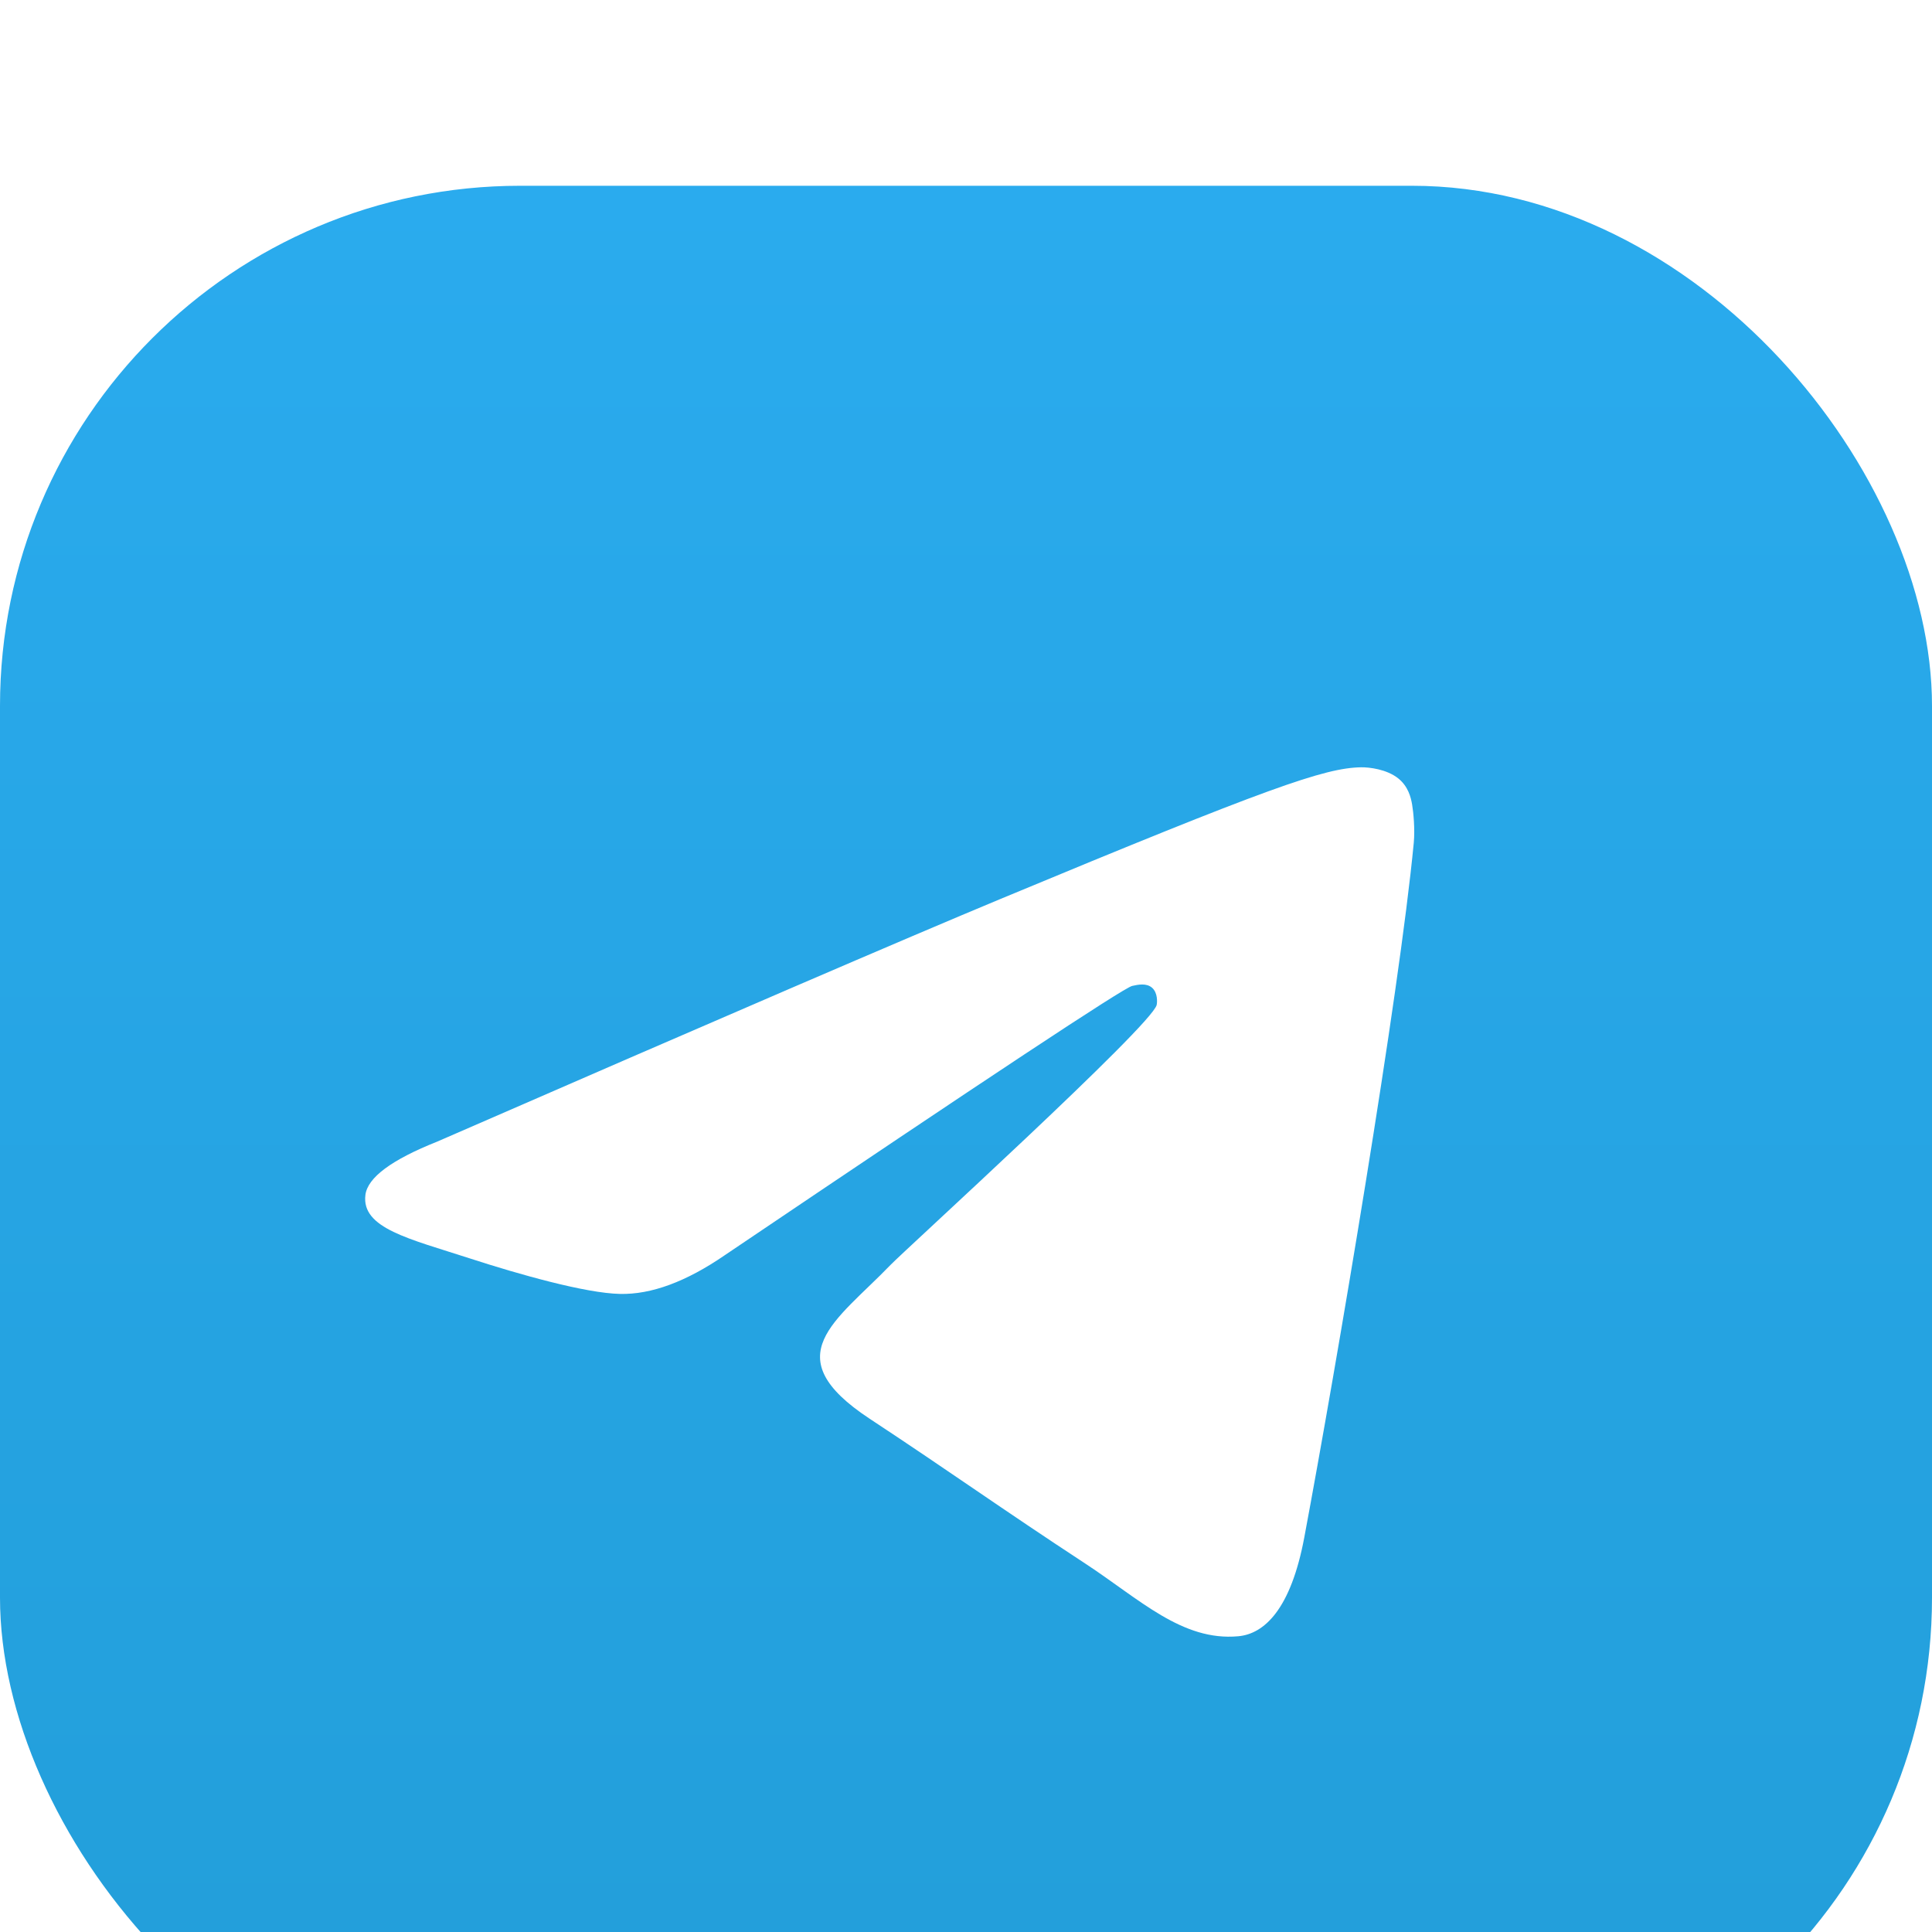 <svg fill="none" xmlns="http://www.w3.org/2000/svg" viewBox="8 3 52 52">
<g id="Telegram" filter="url(#filter0_d_290_228)">
<rect x="8" y="3" width="52" height="52" rx="14" fill="url(#paint0_linear_290_228)"/>
<path id="Vector" fill-rule="evenodd" clip-rule="evenodd" d="M19.769 28.726C27.349 25.423 32.403 23.246 34.932 22.194C42.153 19.191 43.653 18.669 44.631 18.652C44.846 18.648 45.327 18.702 45.638 18.954C45.901 19.168 45.974 19.456 46.008 19.659C46.043 19.861 46.086 20.322 46.052 20.682C45.66 24.793 43.968 34.77 43.106 39.375C42.742 41.323 42.024 41.977 41.329 42.04C39.819 42.179 38.673 41.043 37.211 40.084C34.922 38.584 33.629 37.65 31.408 36.186C28.841 34.495 30.505 33.565 31.968 32.046C32.351 31.648 39.004 25.597 39.132 25.048C39.148 24.979 39.163 24.724 39.011 24.588C38.859 24.453 38.635 24.5 38.473 24.536C38.243 24.588 34.588 27.005 27.506 31.785C26.468 32.498 25.529 32.845 24.686 32.826C23.758 32.806 21.972 32.301 20.645 31.87C19.017 31.341 17.723 31.061 17.835 30.162C17.894 29.694 18.539 29.215 19.769 28.726Z" fill="white"/>
</g>
<defs>
<filter id="filter0_d_290_228" x="0" y="0" width="68" height="68" filterUnits="userSpaceOnUse" color-interpolation-filters="sRGB">
<feFlood flood-opacity="0" result="BackgroundImageFix"/>
<feColorMatrix in="SourceAlpha" type="matrix" values="0 0 0 0 0 0 0 0 0 0 0 0 0 0 0 0 0 0 127 0" result="hardAlpha"/>
<feOffset dy="5"/>
<feGaussianBlur stdDeviation="4"/>
<feComposite in2="hardAlpha" operator="out"/>
<feColorMatrix type="matrix" values="0 0 0 0 0 0 0 0 0 0 0 0 0 0 0 0 0 0 0.25 0"/>
<feBlend mode="normal" in2="BackgroundImageFix" result="effect1_dropShadow_290_228"/>
<feBlend mode="normal" in="SourceGraphic" in2="effect1_dropShadow_290_228" result="shape"/>
</filter>
<linearGradient id="paint0_linear_290_228" x1="34" y1="3" x2="34" y2="54.614" gradientUnits="userSpaceOnUse">
<stop stop-color="#2AABEE"/>
<stop offset="1" stop-color="#229ED9"/>
</linearGradient>
</defs>
</svg>